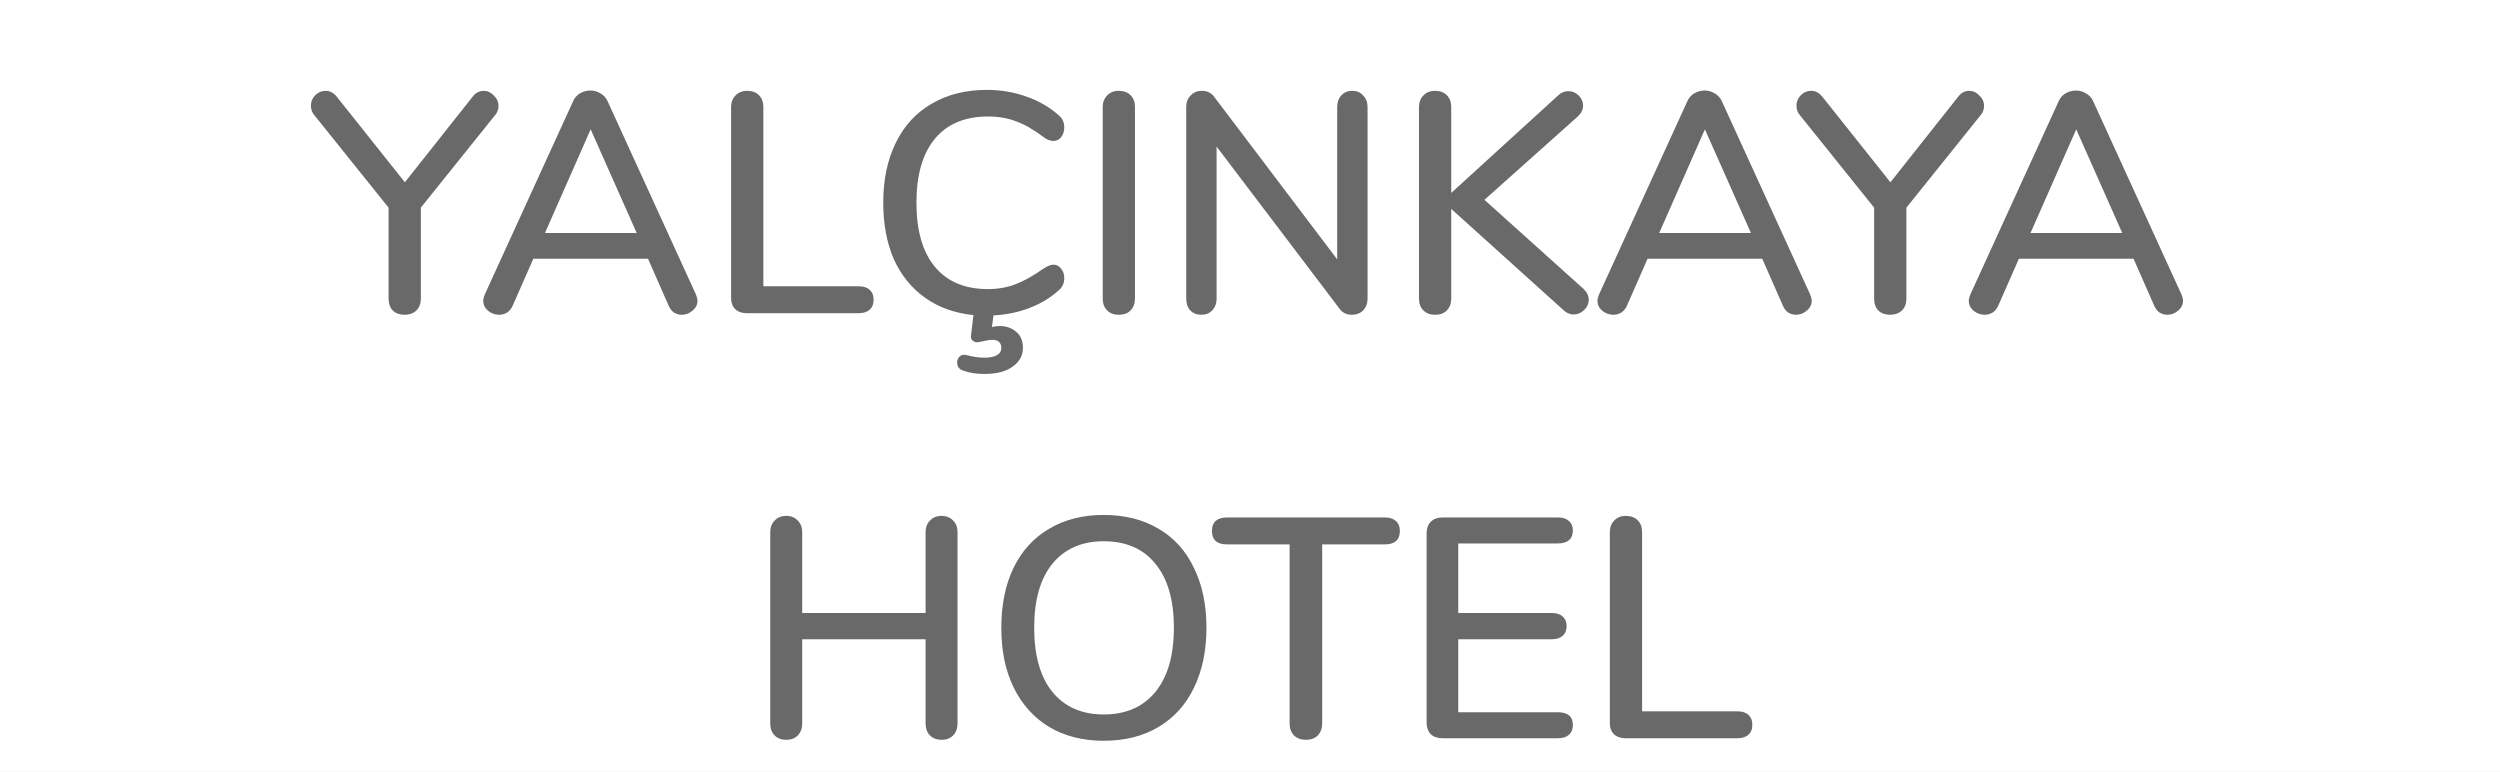 <svg width="447" height="138" viewBox="0 0 447 138" fill="none" xmlns="http://www.w3.org/2000/svg">
<rect width="447" height="138" fill="#E5E5E5"/>
<rect width="447" height="138" fill="white"/>
<path d="M84.542 17.248C85.065 16.576 85.718 16.24 86.502 16.24C87.174 16.24 87.771 16.52 88.294 17.08C88.854 17.603 89.134 18.219 89.134 18.928C89.134 19.6 88.91 20.179 88.462 20.664L75.246 37.128V53.368C75.246 54.301 74.966 55.029 74.406 55.552C73.883 56.037 73.193 56.28 72.334 56.28C71.475 56.28 70.785 56.037 70.262 55.552C69.739 55.029 69.478 54.301 69.478 53.368V37.128L56.262 20.664C55.814 20.179 55.59 19.581 55.59 18.872C55.59 18.163 55.851 17.547 56.374 17.024C56.897 16.501 57.513 16.24 58.222 16.24C58.969 16.24 59.622 16.576 60.182 17.248L72.39 32.592L84.542 17.248ZM124.428 52.64C124.615 53.088 124.708 53.461 124.708 53.76C124.708 54.469 124.409 55.067 123.812 55.552C123.252 56.037 122.617 56.28 121.908 56.28C121.423 56.28 120.956 56.149 120.508 55.888C120.097 55.589 119.78 55.179 119.556 54.656L115.86 46.256H95.364L91.668 54.656C91.444 55.179 91.108 55.589 90.66 55.888C90.212 56.149 89.745 56.28 89.26 56.28C88.513 56.28 87.841 56.037 87.244 55.552C86.684 55.067 86.404 54.469 86.404 53.76C86.404 53.461 86.497 53.088 86.684 52.64L102.476 18.088C102.737 17.491 103.148 17.024 103.708 16.688C104.305 16.352 104.921 16.184 105.556 16.184C106.191 16.184 106.788 16.352 107.348 16.688C107.945 17.024 108.375 17.491 108.636 18.088L124.428 52.64ZM97.436 41.664H113.844L105.612 23.128L97.436 41.664ZM133.521 56C132.662 56 131.972 55.757 131.449 55.272C130.964 54.787 130.721 54.133 130.721 53.312V19.152C130.721 18.293 130.982 17.603 131.505 17.08C132.028 16.52 132.718 16.24 133.577 16.24C134.473 16.24 135.182 16.501 135.705 17.024C136.228 17.547 136.489 18.256 136.489 19.152V51.184H153.513C154.372 51.184 155.025 51.389 155.473 51.8C155.958 52.211 156.201 52.808 156.201 53.592C156.201 54.376 155.958 54.973 155.473 55.384C155.025 55.795 154.372 56 153.513 56H133.521ZM188.388 47.32C188.91 47.32 189.358 47.563 189.732 48.048C190.105 48.496 190.292 49.056 190.292 49.728C190.292 50.661 189.937 51.408 189.228 51.968C187.734 53.312 185.98 54.357 183.964 55.104C181.985 55.851 179.876 56.28 177.636 56.392L177.356 58.464C177.878 58.352 178.345 58.296 178.756 58.296C179.913 58.296 180.884 58.632 181.668 59.304C182.489 59.976 182.9 60.928 182.9 62.16C182.9 63.541 182.302 64.661 181.108 65.52C179.913 66.416 178.214 66.864 176.012 66.864C174.556 66.864 173.268 66.659 172.148 66.248C171.476 65.987 171.14 65.52 171.14 64.848C171.14 64.4 171.289 64.027 171.588 63.728C171.924 63.429 172.353 63.355 172.876 63.504C173.996 63.803 175.041 63.952 176.012 63.952C176.982 63.952 177.729 63.803 178.252 63.504C178.774 63.205 179.036 62.757 179.036 62.16C179.036 61.712 178.886 61.357 178.588 61.096C178.326 60.872 177.934 60.76 177.412 60.76C177.038 60.76 176.534 60.835 175.9 60.984C175.265 61.133 174.873 61.208 174.724 61.208C174.425 61.208 174.145 61.096 173.884 60.872C173.66 60.685 173.566 60.424 173.604 60.088L174.052 56.336C170.729 56 167.854 54.973 165.428 53.256C163.001 51.539 161.134 49.243 159.828 46.368C158.558 43.456 157.924 40.077 157.924 36.232C157.924 32.125 158.67 28.56 160.164 25.536C161.657 22.475 163.804 20.141 166.604 18.536C169.404 16.893 172.689 16.072 176.46 16.072C178.924 16.072 181.257 16.464 183.46 17.248C185.662 17.995 187.585 19.096 189.228 20.552C189.937 21.112 190.292 21.859 190.292 22.792C190.292 23.464 190.105 24.043 189.732 24.528C189.358 24.976 188.91 25.2 188.388 25.2C187.753 25.2 187.137 24.957 186.54 24.472C184.748 23.128 183.105 22.195 181.612 21.672C180.156 21.112 178.494 20.832 176.628 20.832C172.521 20.832 169.366 22.157 167.164 24.808C164.961 27.459 163.86 31.267 163.86 36.232C163.86 41.235 164.961 45.061 167.164 47.712C169.366 50.363 172.521 51.688 176.628 51.688C178.42 51.688 180.044 51.408 181.5 50.848C182.993 50.288 184.673 49.355 186.54 48.048C187.286 47.563 187.902 47.32 188.388 47.32ZM200.022 56.28C199.164 56.28 198.473 56.019 197.95 55.496C197.428 54.973 197.166 54.264 197.166 53.368V19.152C197.166 18.293 197.428 17.603 197.95 17.08C198.473 16.52 199.164 16.24 200.022 16.24C200.918 16.24 201.628 16.501 202.15 17.024C202.673 17.547 202.934 18.256 202.934 19.152V53.368C202.934 54.264 202.673 54.973 202.15 55.496C201.665 56.019 200.956 56.28 200.022 56.28ZM241.776 16.24C242.597 16.24 243.251 16.52 243.736 17.08C244.259 17.603 244.52 18.293 244.52 19.152V53.368C244.52 54.227 244.259 54.936 243.736 55.496C243.213 56.019 242.541 56.28 241.72 56.28C240.749 56.28 240.003 55.907 239.48 55.16L217.528 26.208V53.368C217.528 54.227 217.267 54.936 216.744 55.496C216.259 56.019 215.605 56.28 214.784 56.28C213.963 56.28 213.309 56.019 212.824 55.496C212.339 54.973 212.096 54.264 212.096 53.368V19.152C212.096 18.293 212.357 17.603 212.88 17.08C213.403 16.52 214.075 16.24 214.896 16.24C215.867 16.24 216.613 16.613 217.136 17.36L239.088 46.368V19.152C239.088 18.293 239.331 17.603 239.816 17.08C240.301 16.52 240.955 16.24 241.776 16.24ZM283.113 51.632C283.748 52.229 284.065 52.883 284.065 53.592C284.065 54.301 283.785 54.917 283.225 55.44C282.702 55.963 282.086 56.224 281.377 56.224C280.668 56.224 280.014 55.925 279.417 55.328L259.481 37.352V53.368C259.481 54.264 259.22 54.973 258.697 55.496C258.212 56.019 257.502 56.28 256.569 56.28C255.71 56.28 255.02 56.019 254.497 55.496C253.974 54.973 253.713 54.264 253.713 53.368V19.152C253.713 18.293 253.974 17.603 254.497 17.08C255.02 16.52 255.71 16.24 256.569 16.24C257.465 16.24 258.174 16.501 258.697 17.024C259.22 17.547 259.481 18.256 259.481 19.152V34.496L278.577 17.08C279.1 16.557 279.716 16.296 280.425 16.296C281.134 16.296 281.75 16.557 282.273 17.08C282.796 17.603 283.057 18.2 283.057 18.872C283.057 19.581 282.74 20.235 282.105 20.832L265.417 35.728L283.113 51.632ZM323.654 52.64C323.841 53.088 323.934 53.461 323.934 53.76C323.934 54.469 323.636 55.067 323.038 55.552C322.478 56.037 321.844 56.28 321.134 56.28C320.649 56.28 320.182 56.149 319.734 55.888C319.324 55.589 319.006 55.179 318.782 54.656L315.086 46.256H294.59L290.894 54.656C290.67 55.179 290.334 55.589 289.886 55.888C289.438 56.149 288.972 56.28 288.486 56.28C287.74 56.28 287.068 56.037 286.47 55.552C285.91 55.067 285.63 54.469 285.63 53.76C285.63 53.461 285.724 53.088 285.91 52.64L301.702 18.088C301.964 17.491 302.374 17.024 302.934 16.688C303.532 16.352 304.148 16.184 304.782 16.184C305.417 16.184 306.014 16.352 306.574 16.688C307.172 17.024 307.601 17.491 307.862 18.088L323.654 52.64ZM296.662 41.664H313.07L304.838 23.128L296.662 41.664ZM350.159 17.248C350.682 16.576 351.335 16.24 352.119 16.24C352.791 16.24 353.388 16.52 353.911 17.08C354.471 17.603 354.751 18.219 354.751 18.928C354.751 19.6 354.527 20.179 354.079 20.664L340.863 37.128V53.368C340.863 54.301 340.583 55.029 340.023 55.552C339.5 56.037 338.81 56.28 337.951 56.28C337.092 56.28 336.402 56.037 335.879 55.552C335.356 55.029 335.095 54.301 335.095 53.368V37.128L321.879 20.664C321.431 20.179 321.207 19.581 321.207 18.872C321.207 18.163 321.468 17.547 321.991 17.024C322.514 16.501 323.13 16.24 323.839 16.24C324.586 16.24 325.239 16.576 325.799 17.248L338.007 32.592L350.159 17.248ZM390.045 52.64C390.232 53.088 390.325 53.461 390.325 53.76C390.325 54.469 390.026 55.067 389.429 55.552C388.869 56.037 388.234 56.28 387.525 56.28C387.04 56.28 386.573 56.149 386.125 55.888C385.714 55.589 385.397 55.179 385.173 54.656L381.477 46.256H360.981L357.285 54.656C357.061 55.179 356.725 55.589 356.277 55.888C355.829 56.149 355.362 56.28 354.877 56.28C354.13 56.28 353.458 56.037 352.861 55.552C352.301 55.067 352.021 54.469 352.021 53.76C352.021 53.461 352.114 53.088 352.301 52.64L368.093 18.088C368.354 17.491 368.765 17.024 369.325 16.688C369.922 16.352 370.538 16.184 371.173 16.184C371.808 16.184 372.405 16.352 372.965 16.688C373.562 17.024 373.992 17.491 374.253 18.088L390.045 52.64ZM363.053 41.664H379.461L371.229 23.128L363.053 41.664ZM168.353 92.24C169.212 92.24 169.902 92.52 170.425 93.08C170.948 93.603 171.209 94.293 171.209 95.152V129.368C171.209 130.227 170.948 130.936 170.425 131.496C169.902 132.019 169.212 132.28 168.353 132.28C167.494 132.28 166.804 132.019 166.281 131.496C165.758 130.973 165.497 130.264 165.497 129.368V114.304H143.433V129.368C143.433 130.227 143.172 130.936 142.649 131.496C142.126 132.019 141.436 132.28 140.577 132.28C139.718 132.28 139.028 132.019 138.505 131.496C137.982 130.973 137.721 130.264 137.721 129.368V95.152C137.721 94.293 137.982 93.603 138.505 93.08C139.028 92.52 139.718 92.24 140.577 92.24C141.436 92.24 142.126 92.52 142.649 93.08C143.172 93.603 143.433 94.293 143.433 95.152V109.6H165.497V95.152C165.497 94.293 165.758 93.603 166.281 93.08C166.804 92.52 167.494 92.24 168.353 92.24ZM197.345 132.448C193.612 132.448 190.364 131.627 187.601 129.984C184.876 128.341 182.766 126.008 181.273 122.984C179.78 119.96 179.033 116.395 179.033 112.288C179.033 108.144 179.761 104.56 181.217 101.536C182.71 98.475 184.838 96.141 187.601 94.536C190.364 92.893 193.612 92.072 197.345 92.072C201.116 92.072 204.382 92.893 207.145 94.536C209.908 96.141 212.017 98.475 213.473 101.536C214.966 104.56 215.713 108.125 215.713 112.232C215.713 116.339 214.966 119.923 213.473 122.984C212.017 126.008 209.908 128.341 207.145 129.984C204.382 131.627 201.116 132.448 197.345 132.448ZM197.345 127.744C201.302 127.744 204.382 126.4 206.585 123.712C208.788 121.024 209.889 117.197 209.889 112.232C209.889 107.267 208.788 103.459 206.585 100.808C204.42 98.12 201.34 96.776 197.345 96.776C193.425 96.776 190.364 98.12 188.161 100.808C185.996 103.459 184.913 107.267 184.913 112.232C184.913 117.197 185.996 121.024 188.161 123.712C190.364 126.4 193.425 127.744 197.345 127.744ZM233.494 132.28C232.635 132.28 231.926 132.019 231.366 131.496C230.843 130.936 230.582 130.227 230.582 129.368V97.336H219.382C217.59 97.336 216.694 96.533 216.694 94.928C216.694 94.144 216.918 93.547 217.366 93.136C217.851 92.725 218.523 92.52 219.382 92.52H247.606C248.465 92.52 249.118 92.725 249.566 93.136C250.051 93.547 250.294 94.144 250.294 94.928C250.294 96.533 249.398 97.336 247.606 97.336H236.406V129.368C236.406 130.227 236.145 130.936 235.622 131.496C235.099 132.019 234.39 132.28 233.494 132.28ZM257.936 132C257.04 132 256.331 131.757 255.808 131.272C255.323 130.749 255.08 130.059 255.08 129.2V95.32C255.08 94.461 255.323 93.789 255.808 93.304C256.331 92.781 257.04 92.52 257.936 92.52H278.544C279.403 92.52 280.056 92.725 280.504 93.136C280.99 93.547 281.232 94.125 281.232 94.872C281.232 95.619 280.99 96.197 280.504 96.608C280.056 96.981 279.403 97.168 278.544 97.168H260.736V109.6H277.424C278.283 109.6 278.936 109.805 279.384 110.216C279.87 110.627 280.112 111.205 280.112 111.952C280.112 112.699 279.87 113.277 279.384 113.688C278.936 114.099 278.283 114.304 277.424 114.304H260.736V127.352H278.544C280.336 127.352 281.232 128.117 281.232 129.648C281.232 130.395 280.99 130.973 280.504 131.384C280.056 131.795 279.403 132 278.544 132H257.936ZM290.638 132C289.779 132 289.089 131.757 288.566 131.272C288.081 130.787 287.838 130.133 287.838 129.312V95.152C287.838 94.293 288.099 93.603 288.622 93.08C289.145 92.52 289.835 92.24 290.694 92.24C291.59 92.24 292.299 92.501 292.822 93.024C293.345 93.547 293.606 94.256 293.606 95.152V127.184H310.63C311.489 127.184 312.142 127.389 312.59 127.8C313.075 128.211 313.318 128.808 313.318 129.592C313.318 130.376 313.075 130.973 312.59 131.384C312.142 131.795 311.489 132 310.63 132H290.638Z" fill="#696969"/>
</svg>
